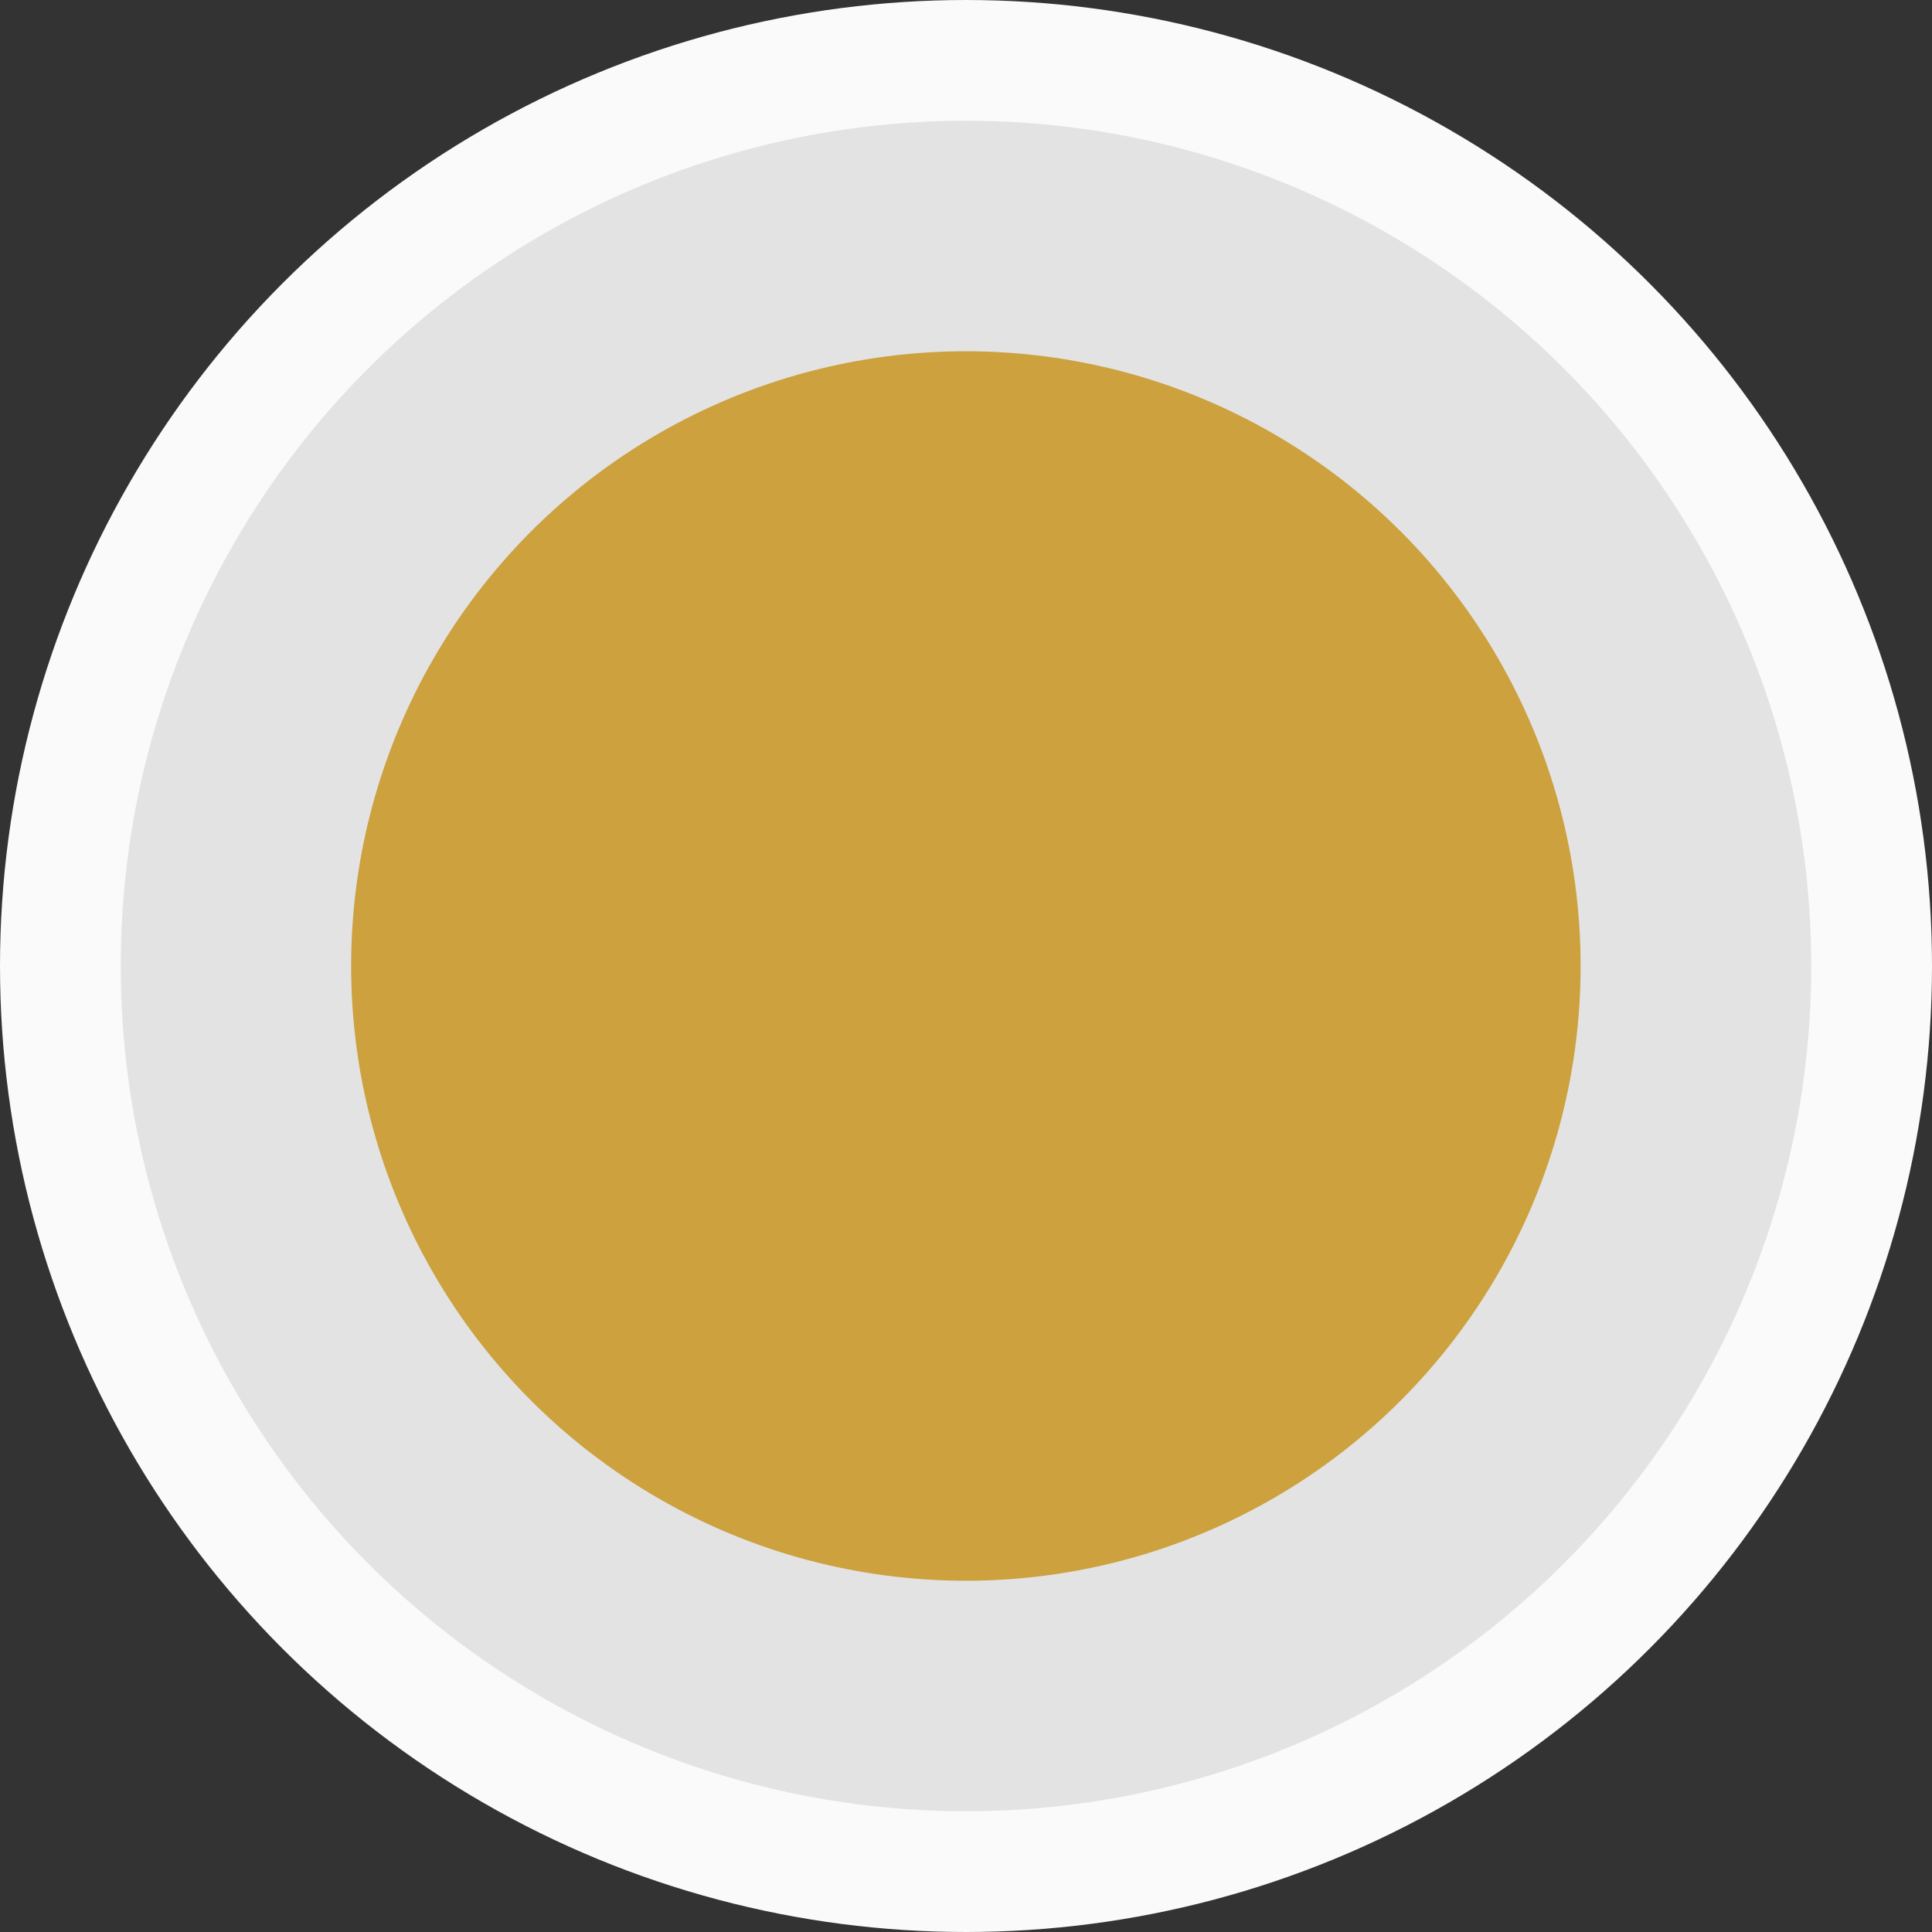 <svg width="16" height="16" viewBox="0 0 16 16" fill="none" xmlns="http://www.w3.org/2000/svg">
<rect x="0" y="0" width="16" height="16" fill="#333333" stroke="none"/>
<circle cx="8" cy="8" r="7.5" fill="#E3E3E3" stroke="#FAFAFA"/>
<circle cx="7.999" cy="8" r="5.091" fill="#CCA13E"/>
</svg>
